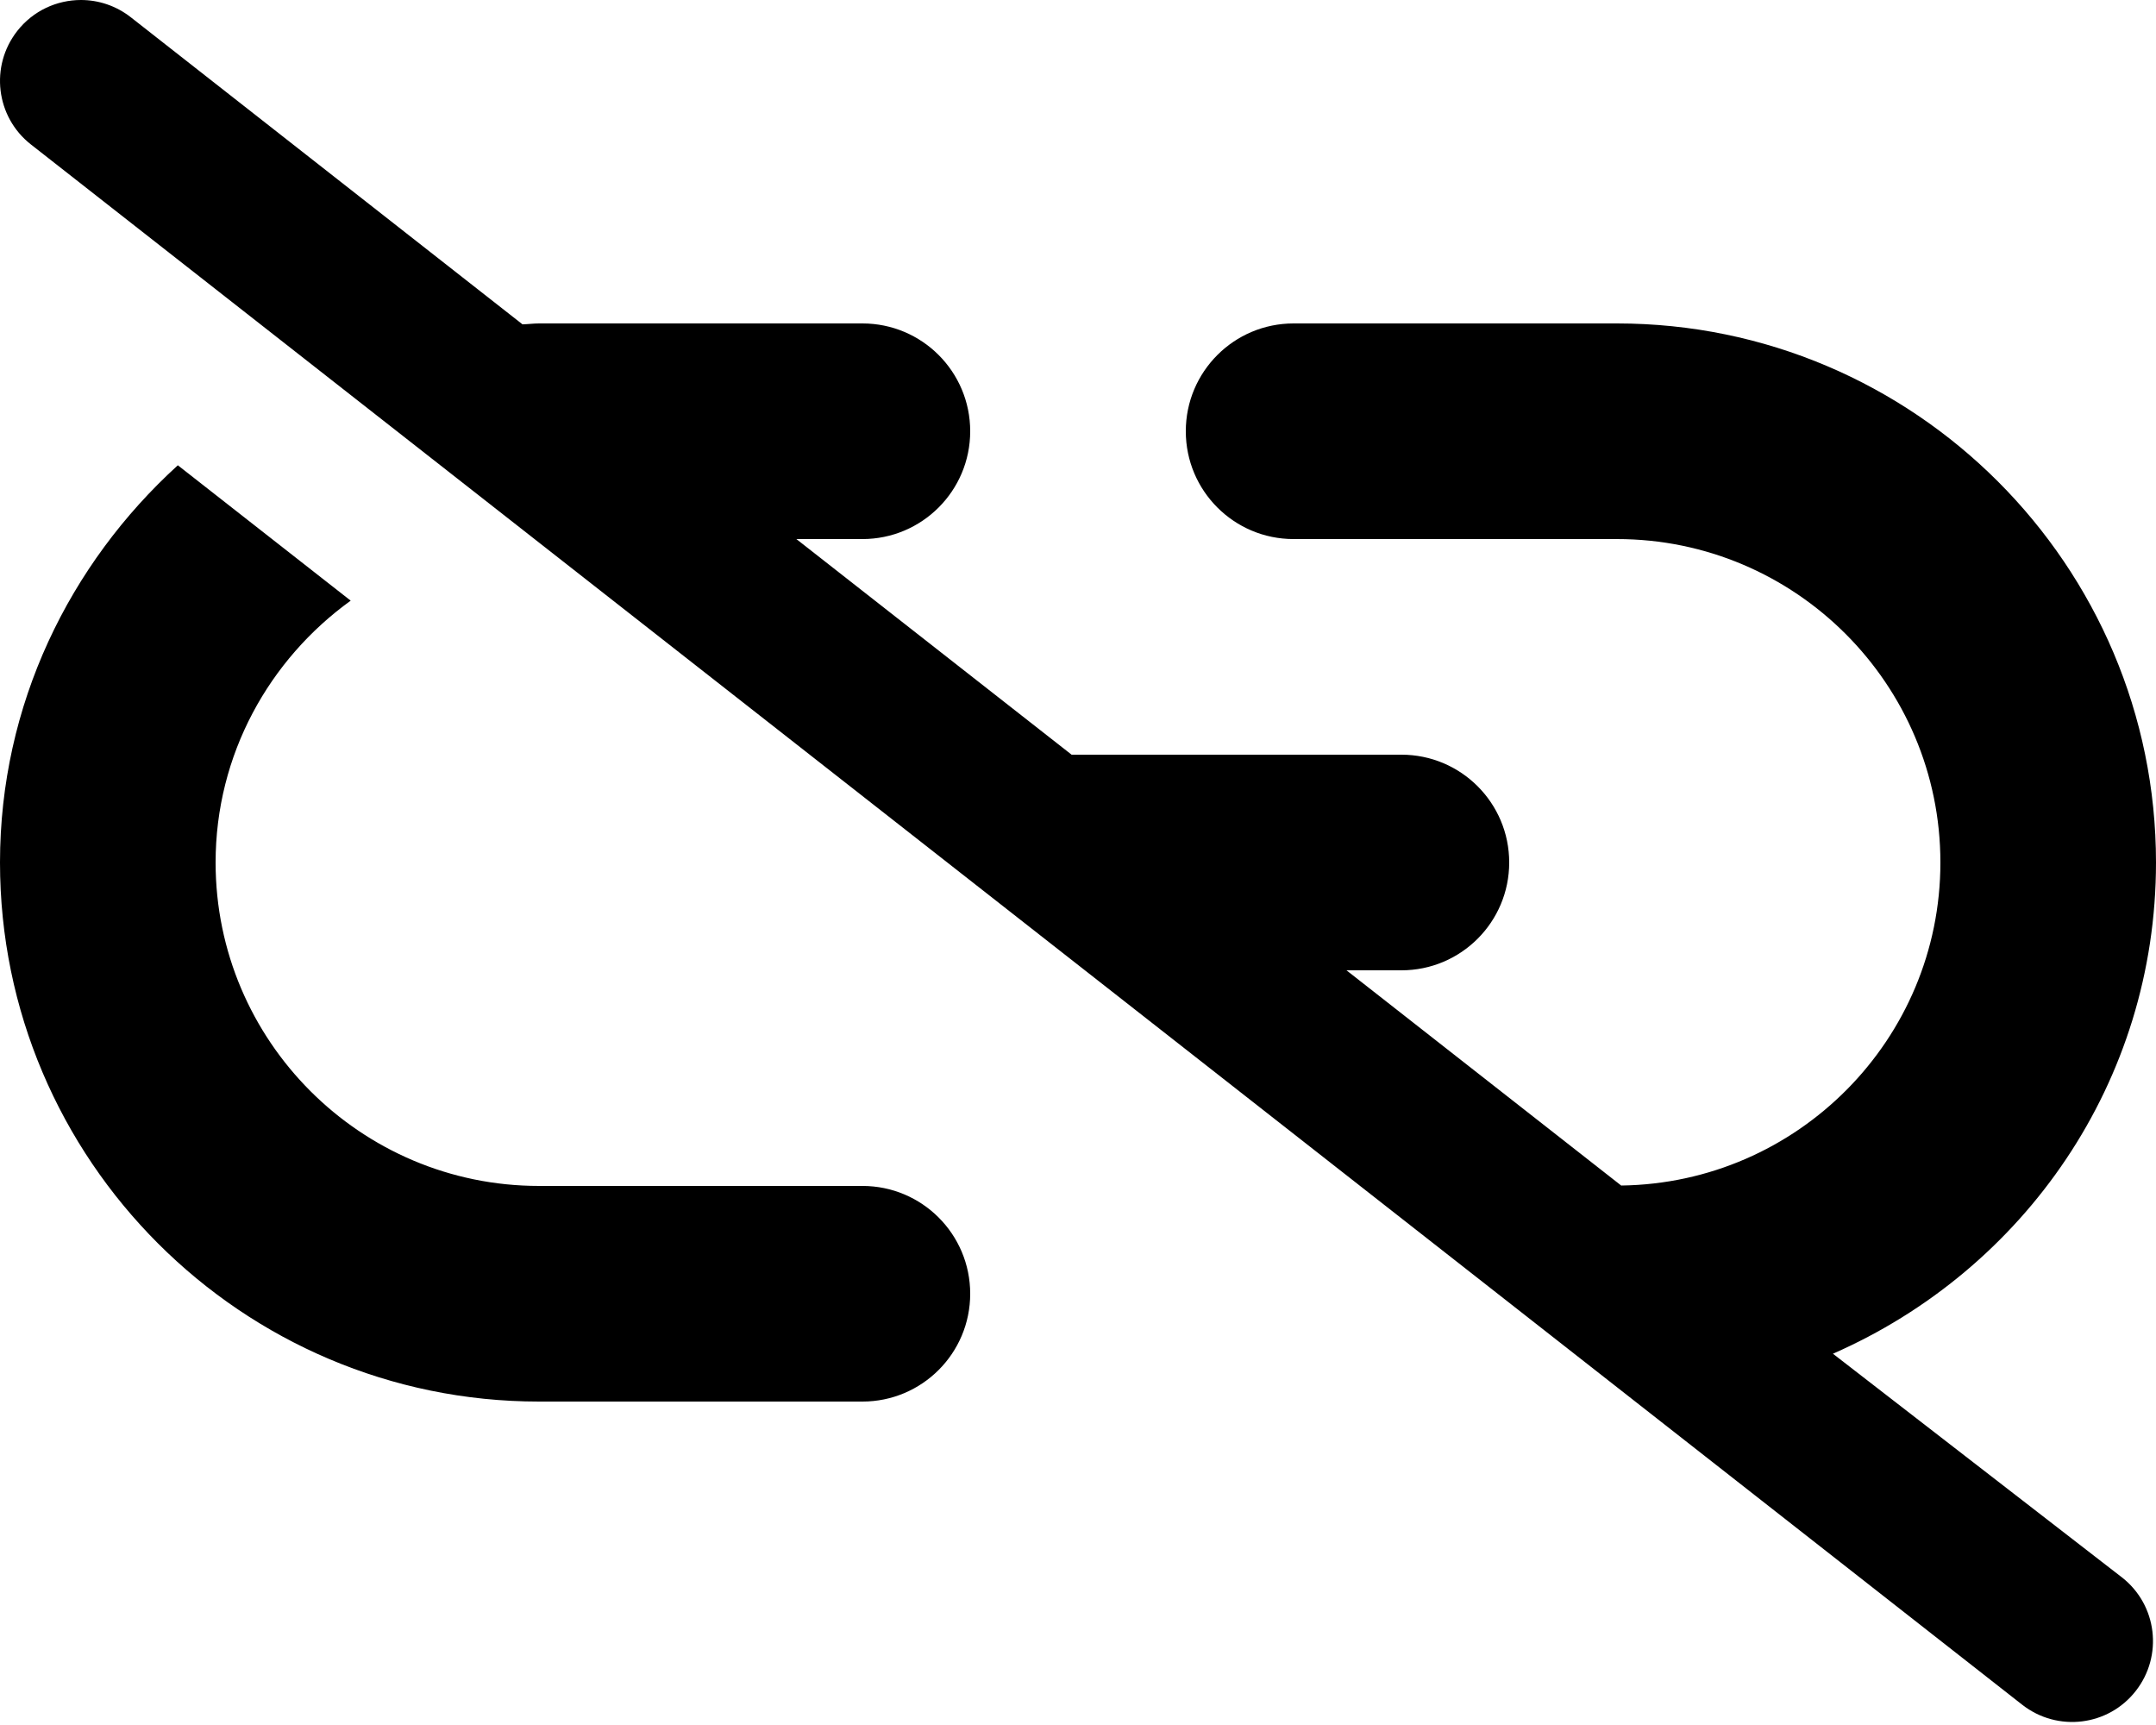 <svg xmlns="http://www.w3.org/2000/svg" viewBox="0 0 640 512"><!--! Font Awesome Pro 6.0.0-alpha3 by @fontawesome - https://fontawesome.com License - https://fontawesome.com/license (Commercial License) --><path d="M256 352H160c-52.94 0-96-43.06-96-96c0-32.04 15.92-60.27 40.1-77.72L52.79 138.1C20.6 167.4 0 209.2 0 256c0 88.22 71.78 160 160 160h96c17.69 0 32-14.33 32-32S273.7 352 256 352zM544.1 401.8C600.9 376.9 640 321.1 640 256c0-88.22-71.78-160-160-160h-96c-17.69 0-32 14.33-32 32s14.31 32 32 32h96c52.94 0 96 43.06 96 96c0 52.51-42.4 95.19-94.76 95.88L399.7 288H416c17.69 0 32-14.33 32-32s-14.31-32-32-32H318.1L236.4 160H256c17.69 0 32-14.33 32-32S273.7 96 256 96H160C158.4 96 156.8 96.22 155.1 96.27L38.81 5.109C34.41 1.672 29.19 0 24.03 0C16.91 0 9.845 3.156 5.127 9.187c-8.188 10.44-6.375 25.53 4.062 33.7l591.1 463.1c10.5 8.203 25.56 6.328 33.69-4.078c8.188-10.44 6.375-25.53-4.062-33.7L544.1 401.8z"/></svg>